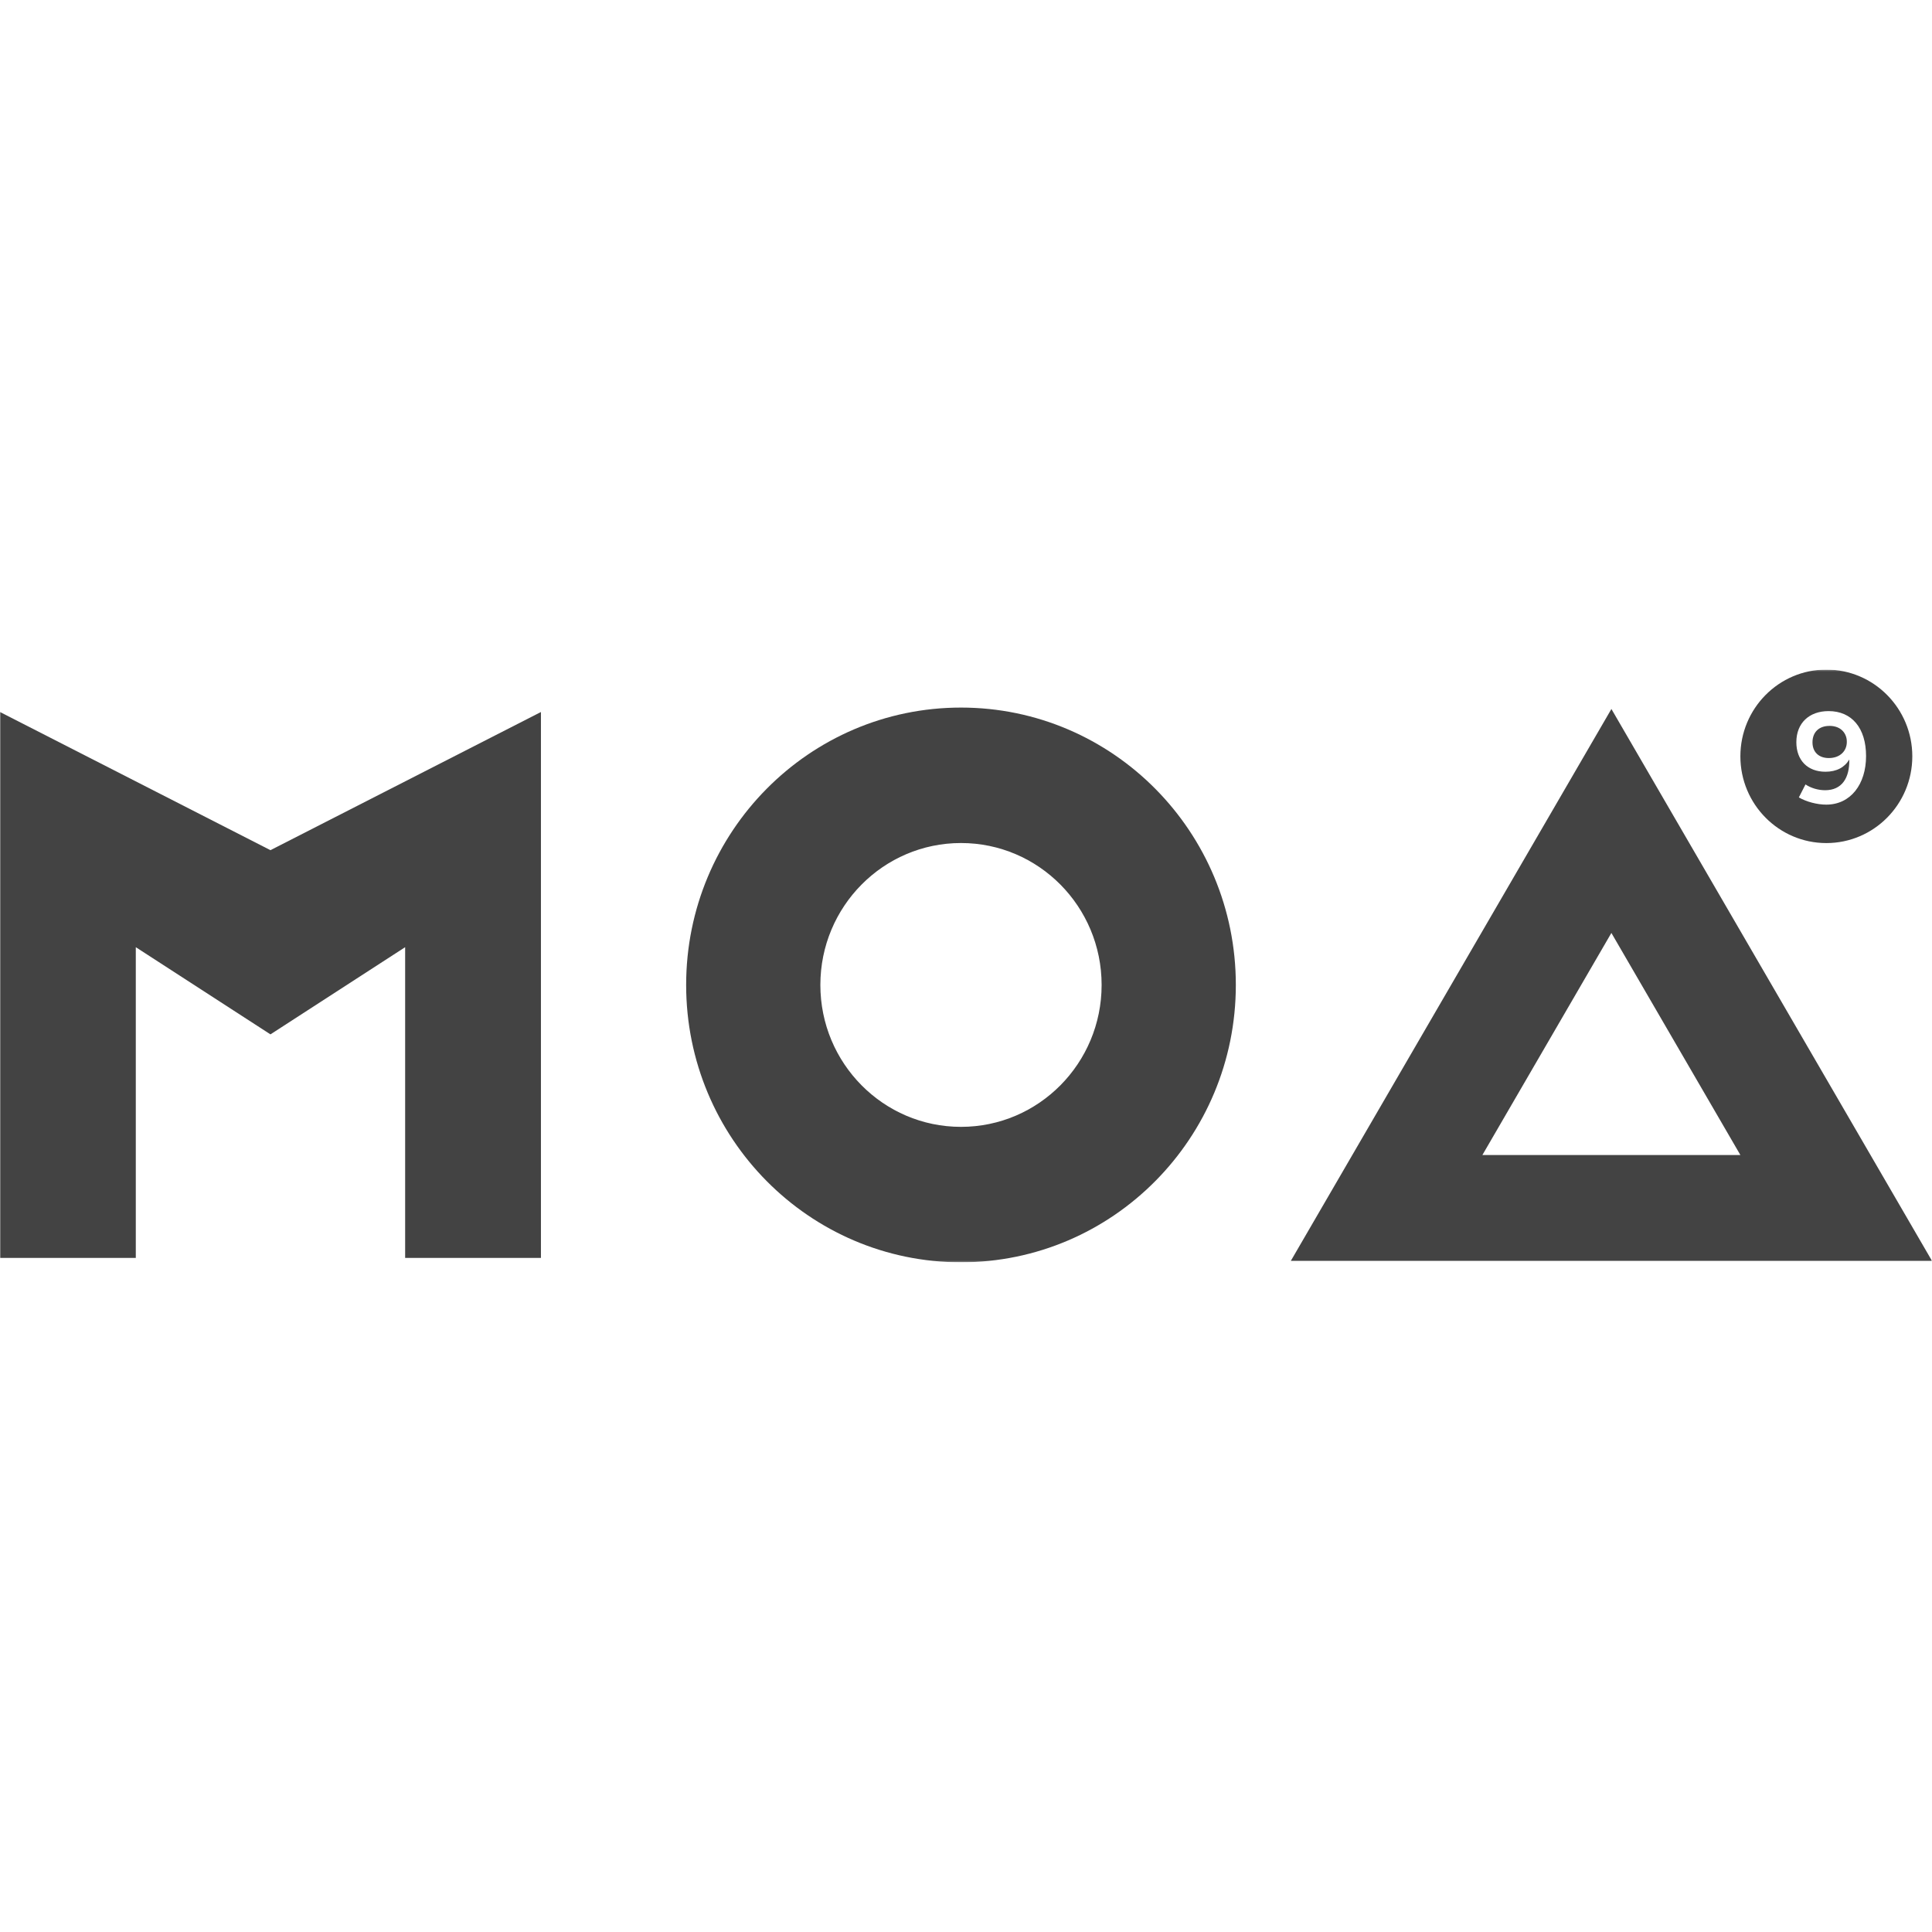 <?xml version="1.0" encoding="UTF-8"?> <svg xmlns="http://www.w3.org/2000/svg" width="1080" height="1080" viewBox="0 0 1080 1080" fill="none"><g clip-path="url(#clip0_25016_437)"><g clip-path="url(#clip1_25016_437)"><mask id="mask0_25016_437" style="mask-type:luminance" maskUnits="userSpaceOnUse" x="0" y="374" width="1080" height="332"><path d="M1080 705.664V374.301L0 374.301V705.664H1080Z" fill="white"></path></mask><g mask="url(#mask0_25016_437)"><path d="M537.2 395.539C452.334 395.539 383.562 464.963 383.562 550.587C383.562 636.212 452.355 705.636 537.2 705.636C622.046 705.636 690.838 636.212 690.838 550.587C690.838 464.963 622.046 395.539 537.2 395.539ZM537.2 629.92C493.792 629.92 458.589 594.393 458.589 550.587C458.589 506.782 493.792 471.256 537.2 471.256C580.609 471.256 615.811 506.782 615.811 550.587C615.811 594.393 580.609 629.92 537.2 629.92Z" fill="#434343"></path><path d="M900.785 396.328L721.562 704.863L1080.01 704.863L900.785 396.328ZM900.785 521.541L972.896 645.682H828.654L900.765 521.541H900.785Z" fill="#434343"></path><path d="M151.184 475.254L1.33404e-05 398.02L0 703.185H75.913V529.481L151.184 578.218L226.477 529.481V703.185H302.389V398.02L151.184 475.254Z" fill="#434343"></path><path d="M1020.93 374.301C994.401 374.301 972.883 396.014 972.883 422.792C972.883 449.571 994.401 471.284 1020.93 471.284C1047.47 471.284 1068.99 449.571 1068.99 422.792C1068.99 396.014 1047.47 374.301 1020.93 374.301ZM1020.91 449.794C1015.76 449.794 1009.72 448.188 1005.57 445.755L1009.28 438.503C1012.33 440.556 1016.4 441.738 1020.25 441.738C1029.62 441.738 1033.98 434.91 1033.76 424.578C1031.15 428.974 1026.64 431.406 1020.45 431.406C1010.41 431.406 1004.17 424.957 1004.17 414.893C1004.17 404.181 1011.36 397.509 1022.19 397.509C1035.13 397.509 1043.14 406.904 1043.14 422.659C1043.14 438.414 1034.49 449.794 1020.89 449.794H1020.91Z" fill="#434343"></path><path d="M1022.63 405.792C1016.97 405.792 1013.19 409.161 1013.19 414.964C1013.19 420.386 1016.68 423.756 1022.34 423.756C1028.73 423.756 1032.45 419.65 1032.38 414.651C1032.45 410.389 1029.49 405.77 1022.65 405.77L1022.63 405.792Z" fill="#434343"></path></g></g></g><defs><clipPath id="clip0_25016_437"><rect width="1080" height="1080" fill="white"></rect></clipPath><clipPath id="clip1_25016_437"><rect width="1080" height="331.364" fill="white" transform="translate(0 374.316)"></rect></clipPath></defs></svg> 